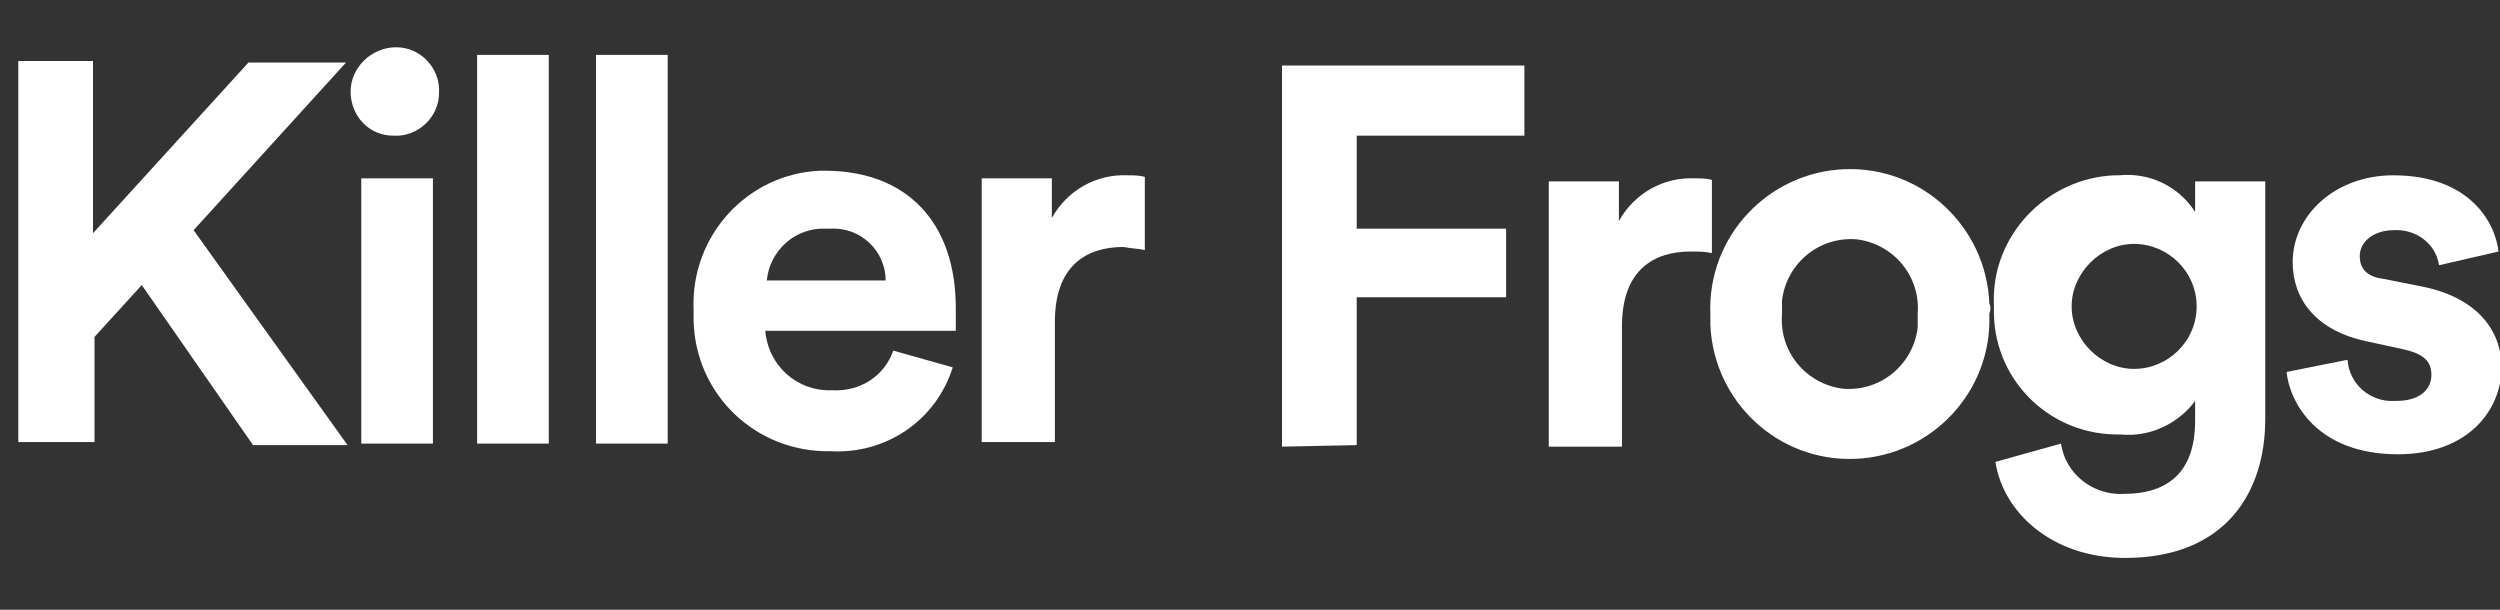 <?xml version="1.0" encoding="utf-8"?>
<!-- Generator: Adobe Illustrator 28.3.0, SVG Export Plug-In . SVG Version: 6.00 Build 0)  -->
<svg version="1.1" id="Layer_1" xmlns="http://www.w3.org/2000/svg" xmlns:xlink="http://www.w3.org/1999/xlink" x="0px" y="0px"
	 viewBox="0 0 164 40" style="enable-background:new 0 0 164 40;" xml:space="preserve">
<rect x="0" y="0" width="164" height="40" fill="#333333" stroke="none"/>
<style type="text/css">
	.st0{fill:#FFFFFF;}
</style>
<g id="GUIDES">
	<path class="st0" d="M84.1,29.3v-25H100v4.6H89V15h9.8v4.5H89v9.7L84.1,29.3z"/>
	<path class="st0" d="M112.3,16.6c-0.5-0.1-0.9-0.1-1.4-0.1c-2.4,0-4.5,1.2-4.5,4.9v7.9h-4.8V11.9h4.6v2.6c1-1.8,2.9-2.9,5-2.8
		c0.4,0,0.7,0,1.1,0.1V16.6z"/>
	<path class="st0" d="M130.5,20.6c0.2,5.1-3.8,9.3-8.8,9.5c-5.1,0.2-9.3-3.8-9.5-8.8c0-0.2,0-0.5,0-0.7c-0.2-5.1,3.8-9.3,8.8-9.5
		c5.1-0.2,9.3,3.8,9.5,8.8C130.6,20.1,130.6,20.3,130.5,20.6z M125.8,20.6c0.2-2.5-1.6-4.6-4-4.9c-2.5-0.2-4.6,1.6-4.9,4
		c0,0.3,0,0.6,0,0.9c-0.2,2.5,1.6,4.6,4,4.9c2.5,0.2,4.6-1.6,4.9-4C125.8,21.1,125.8,20.9,125.8,20.6z"/>
	<path class="st0" d="M135.2,29.1c0.3,2,2.1,3.4,4.1,3.3c3,0,4.7-1.5,4.7-4.8v-1.3c-1.1,1.5-3,2.4-4.9,2.2c-4.5,0.1-8.2-3.4-8.3-7.9
		c0-0.2,0-0.4,0-0.6c-0.2-4.5,3.4-8.3,7.9-8.5c0.1,0,0.2,0,0.3,0c2-0.2,3.9,0.7,5,2.4v-2h4.6v15.6c0,4.8-2.6,9.1-9.2,9.1
		c-4.8,0-8-3-8.5-6.3L135.2,29.1z M144.1,20.1c0-2.3-1.9-4.1-4.1-4.1s-4.1,1.9-4.1,4.1s1.9,4.1,4.1,4.1S144.1,22.4,144.1,20.1z"/>
	<path class="st0" d="M154,23.6c0.1,1.6,1.5,2.8,3.1,2.7c0,0,0.1,0,0.1,0c1.6,0,2.3-0.8,2.3-1.7s-0.5-1.4-1.9-1.7l-2.3-0.5
		c-3.4-0.7-4.9-2.8-4.9-5.2c0-3.1,2.8-5.7,6.6-5.7c5,0,6.7,3.1,6.9,5l-3.9,0.9c-0.2-1.4-1.5-2.4-3-2.3c-1.2,0-2.2,0.7-2.2,1.7
		s0.7,1.4,1.6,1.5l2.5,0.5c3.5,0.7,5.2,2.8,5.2,5.3c0,2.8-2.2,5.7-6.8,5.7c-5.3,0-7.1-3.4-7.3-5.4L154,23.6z"/>
	<path class="st0" d="M9.3,18.7l-3.1,3.4v6.9H1.2v-25h4.9v11.3L16.3,4.1h6.4l-10,11l10.1,14.1h-6.2L9.3,18.7z"/>
	<path class="st0" d="M26,3.1c1.6,0,2.9,1.4,2.8,3c0,1.6-1.4,2.9-3,2.8c-1.6,0-2.8-1.3-2.8-2.9C23,4.5,24.3,3.1,26,3.1
		C26,3.1,26,3.1,26,3.1z M23.7,29.1V11.7h4.7v17.4H23.7z"/>
	<path class="st0" d="M31.3,29.1V3.6h4.7v25.5H31.3z"/>
	<path class="st0" d="M39.1,29.1V3.6h4.7v25.5H39.1z"/>
	<path class="st0" d="M62.5,24.1c-1.1,3.5-4.4,5.7-8,5.5c-4.9,0.1-8.9-3.7-9-8.6c0-0.2,0-0.5,0-0.7c-0.2-4.8,3.5-8.9,8.3-9.1
		c0.1,0,0.2,0,0.3,0c5.4,0,8.6,3.4,8.6,9c0,0.7,0,1.4,0,1.5H50.2c0.2,2.3,2.1,4,4.4,3.9c1.8,0.1,3.4-0.9,4-2.6L62.5,24.1z
		 M58.1,18.4c0-1.9-1.6-3.5-3.6-3.4c-0.1,0-0.2,0-0.3,0c-2-0.1-3.7,1.4-3.9,3.4L58.1,18.4z"/>
	<path class="st0" d="M75.1,16.4c-0.5-0.1-0.9-0.1-1.4-0.2c-2.4,0-4.5,1.2-4.5,4.9v7.9h-4.8V11.7H69v2.6c1-1.8,2.9-2.9,5-2.8
		c0.4,0,0.7,0,1.1,0.1L75.1,16.4z"/>
</g>
</svg>
